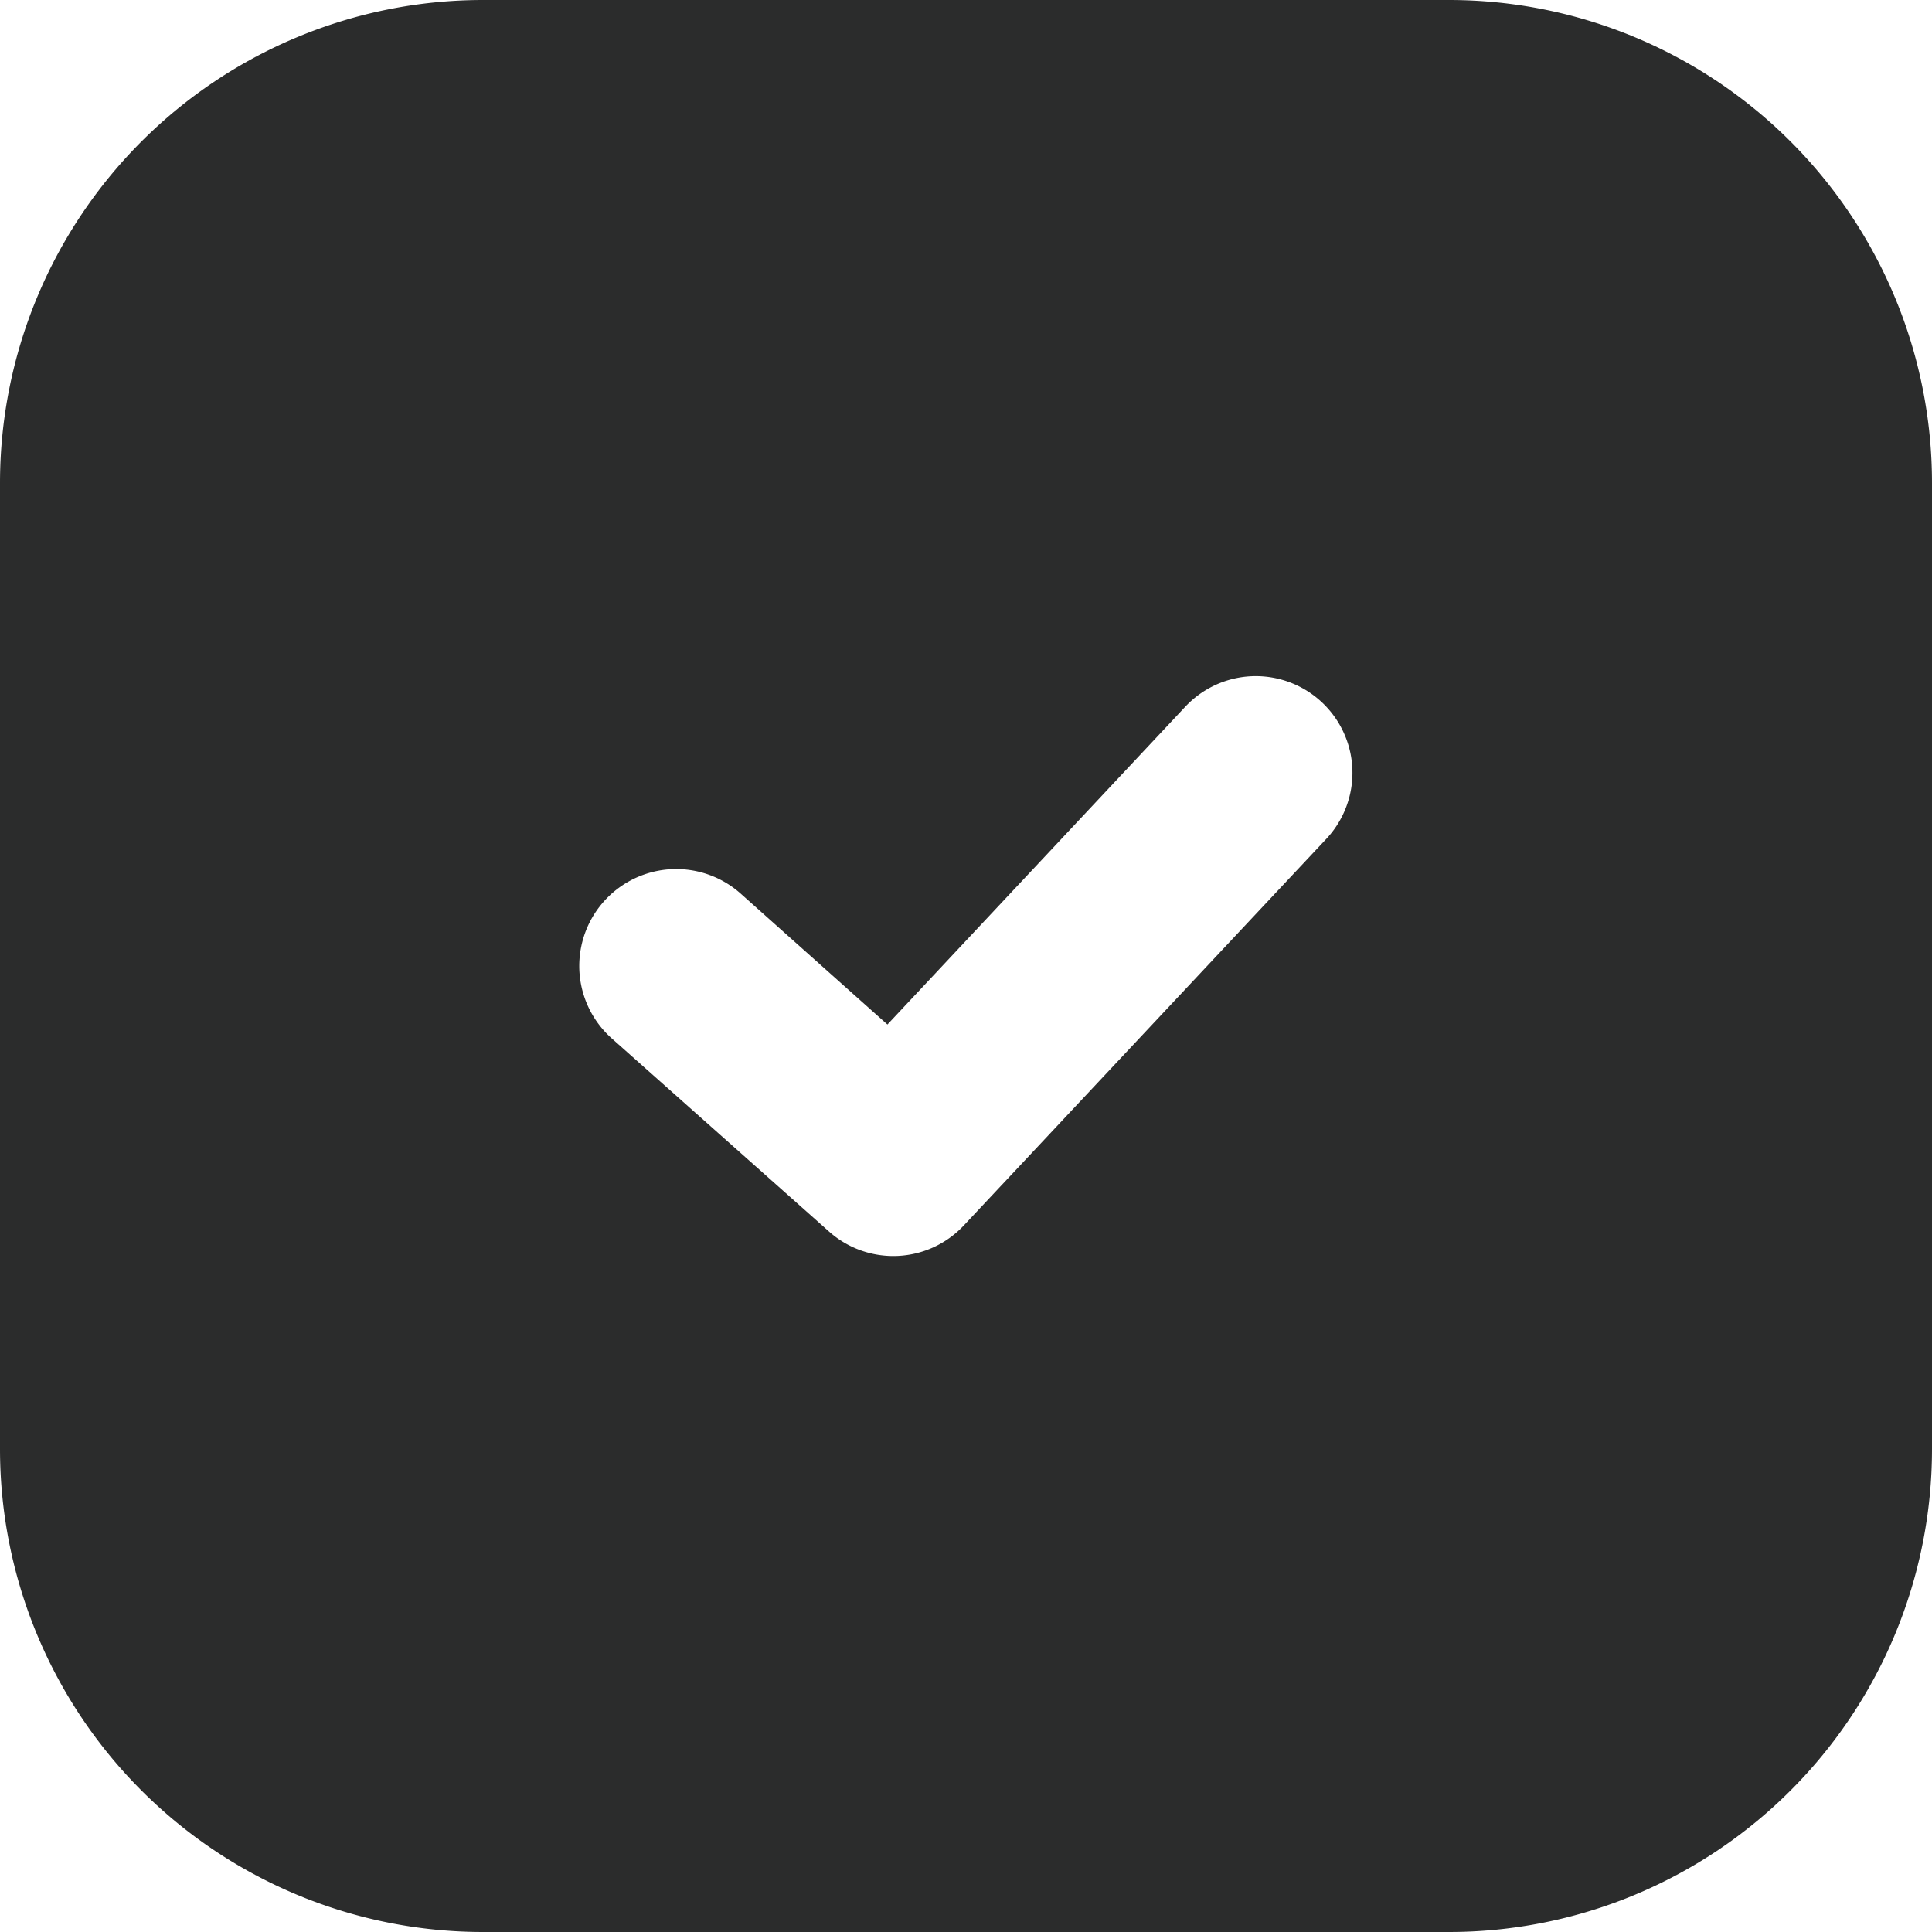 <?xml version="1.0" encoding="UTF-8"?>
<svg xmlns="http://www.w3.org/2000/svg" width="24" height="24" viewBox="0 0 24 24">
  <path id="Vector_black" data-name="Vector black" d="M6,0A6,6,0,0,0,0,6V18a6,6,0,0,0,6,6H18a6,6,0,0,0,6-6V6a6,6,0,0,0-6-6ZM16.476,10.421a1.2,1.2,0,0,0-1.752-1.642l-3.7,3.948L9.2,11.1A1.2,1.2,0,0,0,7.6,12.9l2.7,2.4a1.2,1.2,0,0,0,1.672-.076Z" fill="#2b2c2c" fill-rule="evenodd"></path>
</svg>
